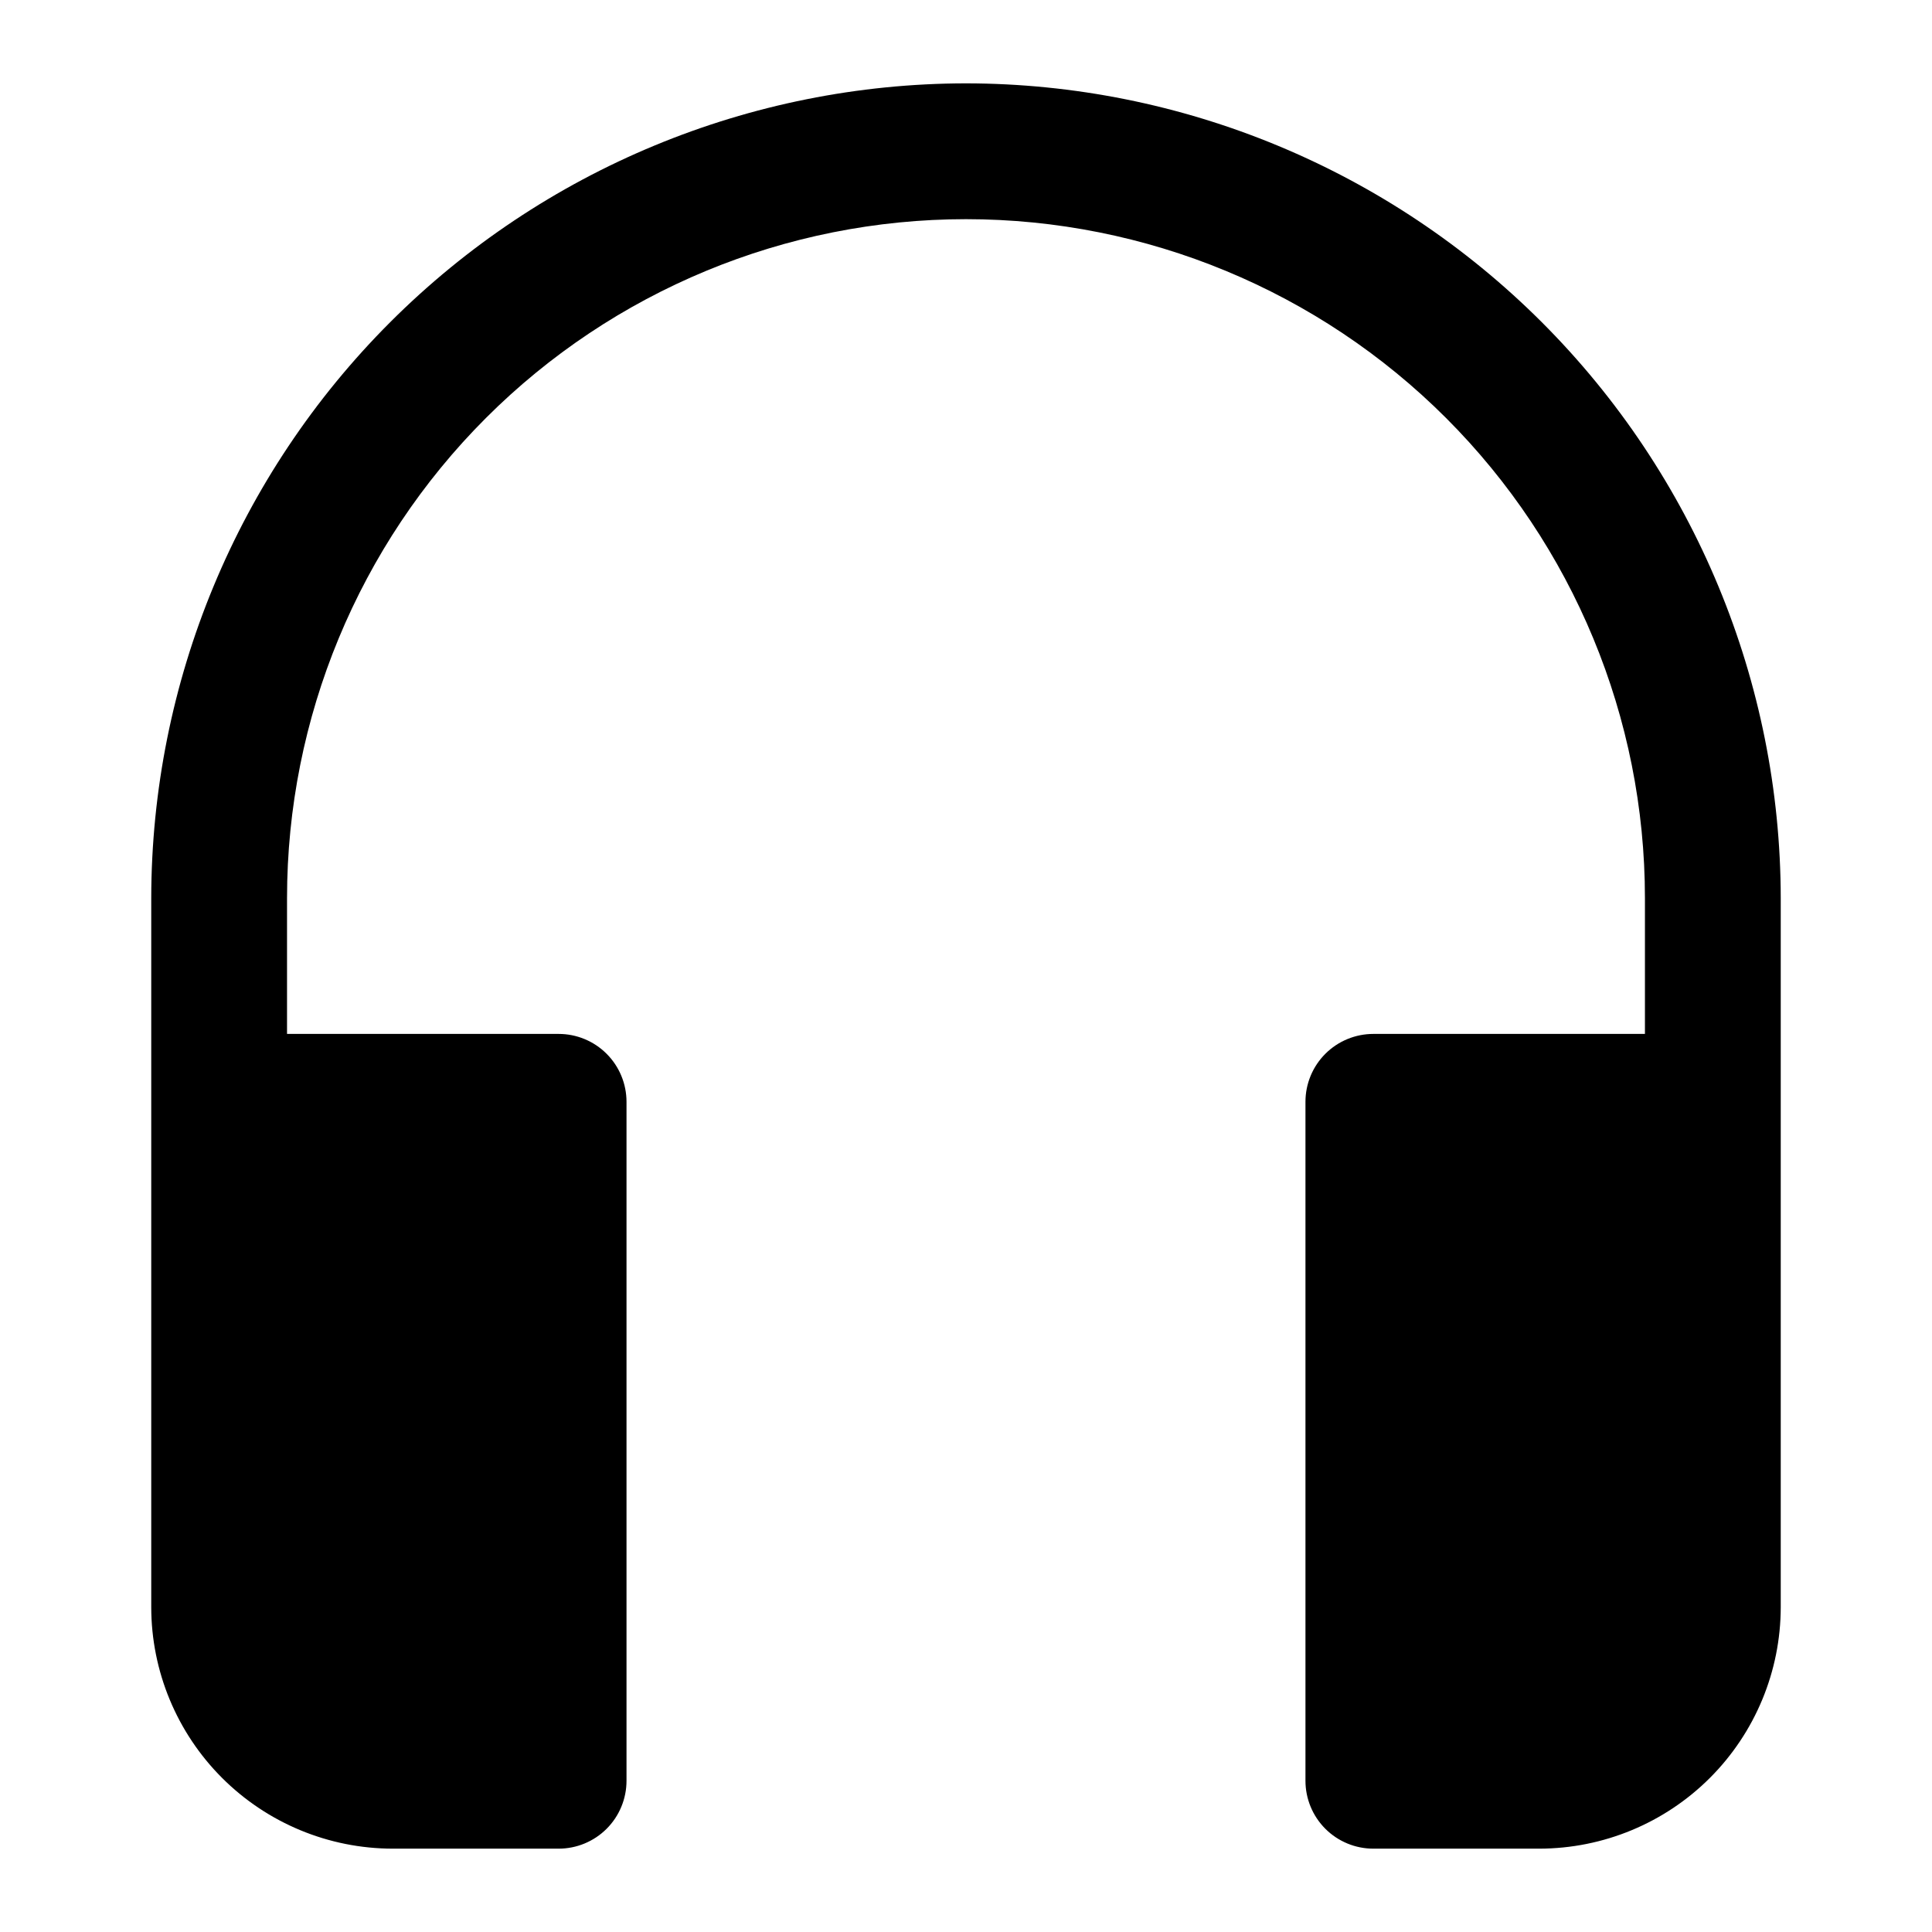 <?xml version="1.0" encoding="UTF-8"?>
<!-- Uploaded to: SVG Repo, www.svgrepo.com, Generator: SVG Repo Mixer Tools -->
<svg fill="#000000" width="800px" height="800px" version="1.1" viewBox="144 144 512 512" xmlns="http://www.w3.org/2000/svg">
 <path d="m400 166.09c-57.246 0.062-112.13 22.832-152.61 63.309-40.48 40.48-63.25 95.363-63.309 152.61v187.92c0.016 16.965 6.766 33.227 18.758 45.223 11.996 11.996 28.262 18.742 45.223 18.762h43.977c4.773 0 9.348-1.895 12.723-5.269s5.269-7.953 5.269-12.723v-179.93c0-4.773-1.895-9.348-5.269-12.723s-7.949-5.269-12.723-5.269h-71.973v-35.988c0-47.719 18.957-93.484 52.699-127.23 33.746-33.742 79.512-52.699 127.23-52.699 47.719 0 93.484 18.957 127.23 52.699 33.742 33.746 52.699 79.512 52.699 127.23v35.988h-71.973c-4.769 0-9.348 1.895-12.723 5.269s-5.269 7.949-5.269 12.723v179.93c0 4.769 1.895 9.348 5.269 12.723s7.953 5.269 12.723 5.269h43.977c16.965-0.02 33.227-6.766 45.223-18.762 11.996-11.996 18.742-28.258 18.762-45.223v-187.92c-0.062-57.246-22.832-112.13-63.309-152.61-40.48-40.477-95.363-63.246-152.61-63.309z"/>
</svg>